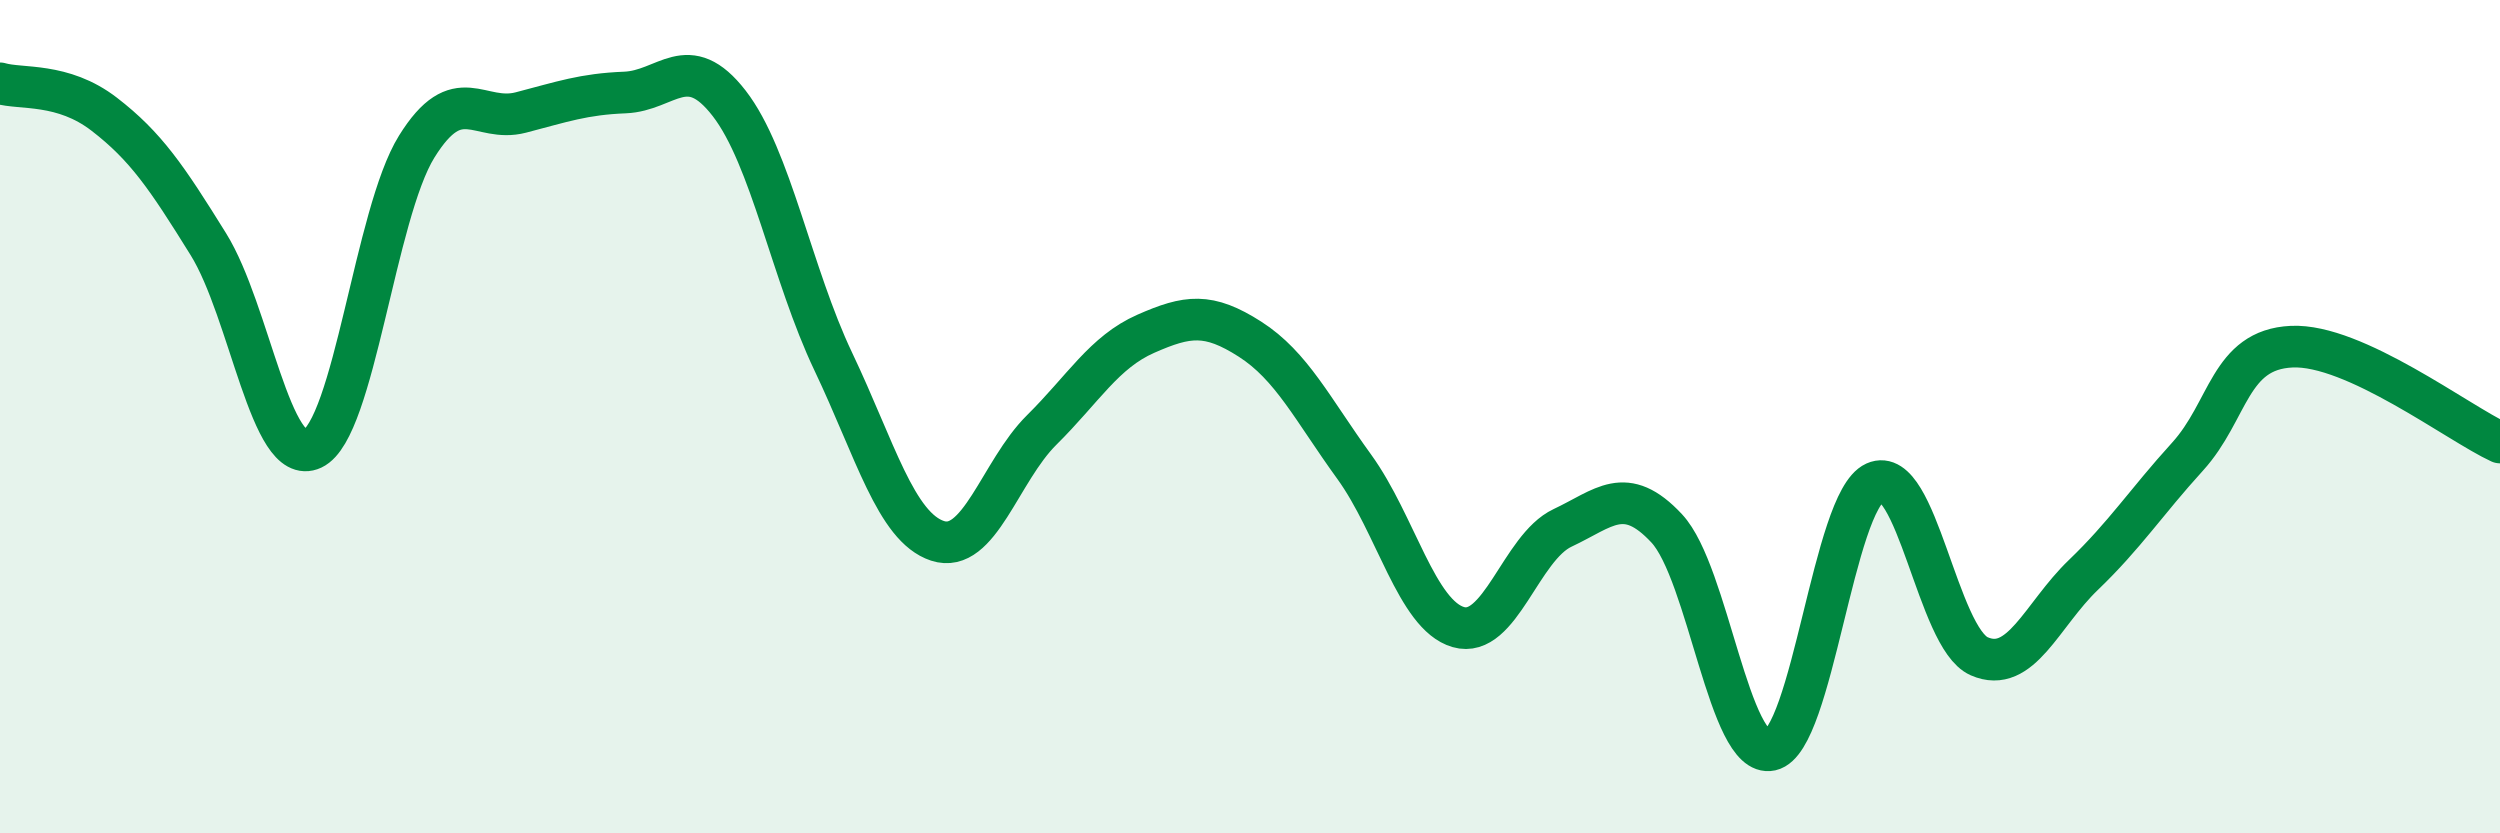 
    <svg width="60" height="20" viewBox="0 0 60 20" xmlns="http://www.w3.org/2000/svg">
      <path
        d="M 0,2 C 0.5,2.15 1.5,1.97 2.5,2.74 C 3.5,3.51 4,4.25 5,5.86 C 6,7.47 6.5,11.24 7.5,10.77 C 8.5,10.3 9,5.13 10,3.52 C 11,1.91 11.5,2.96 12.5,2.7 C 13.5,2.44 14,2.26 15,2.22 C 16,2.18 16.5,1.19 17.5,2.48 C 18.5,3.77 19,6.58 20,8.68 C 21,10.78 21.5,12.65 22.5,12.98 C 23.5,13.31 24,11.31 25,10.32 C 26,9.33 26.5,8.45 27.5,8.01 C 28.5,7.57 29,7.5 30,8.14 C 31,8.78 31.5,9.82 32.5,11.2 C 33.5,12.58 34,14.76 35,15.05 C 36,15.34 36.5,13.14 37.5,12.67 C 38.5,12.2 39,11.61 40,12.68 C 41,13.75 41.5,18.22 42.5,18 C 43.5,17.78 44,12.03 45,11.58 C 46,11.13 46.5,15.31 47.5,15.75 C 48.5,16.19 49,14.76 50,13.8 C 51,12.84 51.5,12.06 52.5,10.96 C 53.5,9.86 53.5,8.39 55,8.32 C 56.5,8.25 59,10.16 60,10.62L60 20L0 20Z"
        fill="#008740"
        opacity="0.1"
        stroke-linecap="round"
        stroke-linejoin="round"
      />
      <path
        d="M 0,2 C 0.5,2.15 1.5,1.97 2.5,2.74 C 3.5,3.51 4,4.25 5,5.86 C 6,7.47 6.5,11.24 7.5,10.77 C 8.5,10.3 9,5.13 10,3.52 C 11,1.91 11.5,2.96 12.5,2.7 C 13.5,2.44 14,2.26 15,2.22 C 16,2.18 16.5,1.19 17.5,2.48 C 18.5,3.77 19,6.58 20,8.68 C 21,10.78 21.5,12.65 22.5,12.98 C 23.5,13.31 24,11.31 25,10.32 C 26,9.33 26.5,8.45 27.5,8.01 C 28.5,7.57 29,7.5 30,8.14 C 31,8.78 31.5,9.82 32.5,11.2 C 33.5,12.58 34,14.76 35,15.05 C 36,15.34 36.5,13.14 37.5,12.67 C 38.5,12.2 39,11.61 40,12.68 C 41,13.75 41.5,18.22 42.5,18 C 43.5,17.78 44,12.03 45,11.58 C 46,11.13 46.5,15.31 47.5,15.75 C 48.5,16.19 49,14.76 50,13.8 C 51,12.84 51.5,12.06 52.5,10.96 C 53.5,9.86 53.5,8.39 55,8.32 C 56.5,8.25 59,10.16 60,10.62"
        stroke="#008740"
        stroke-width="1"
        fill="none"
        stroke-linecap="round"
        stroke-linejoin="round"
      />
    </svg>
  